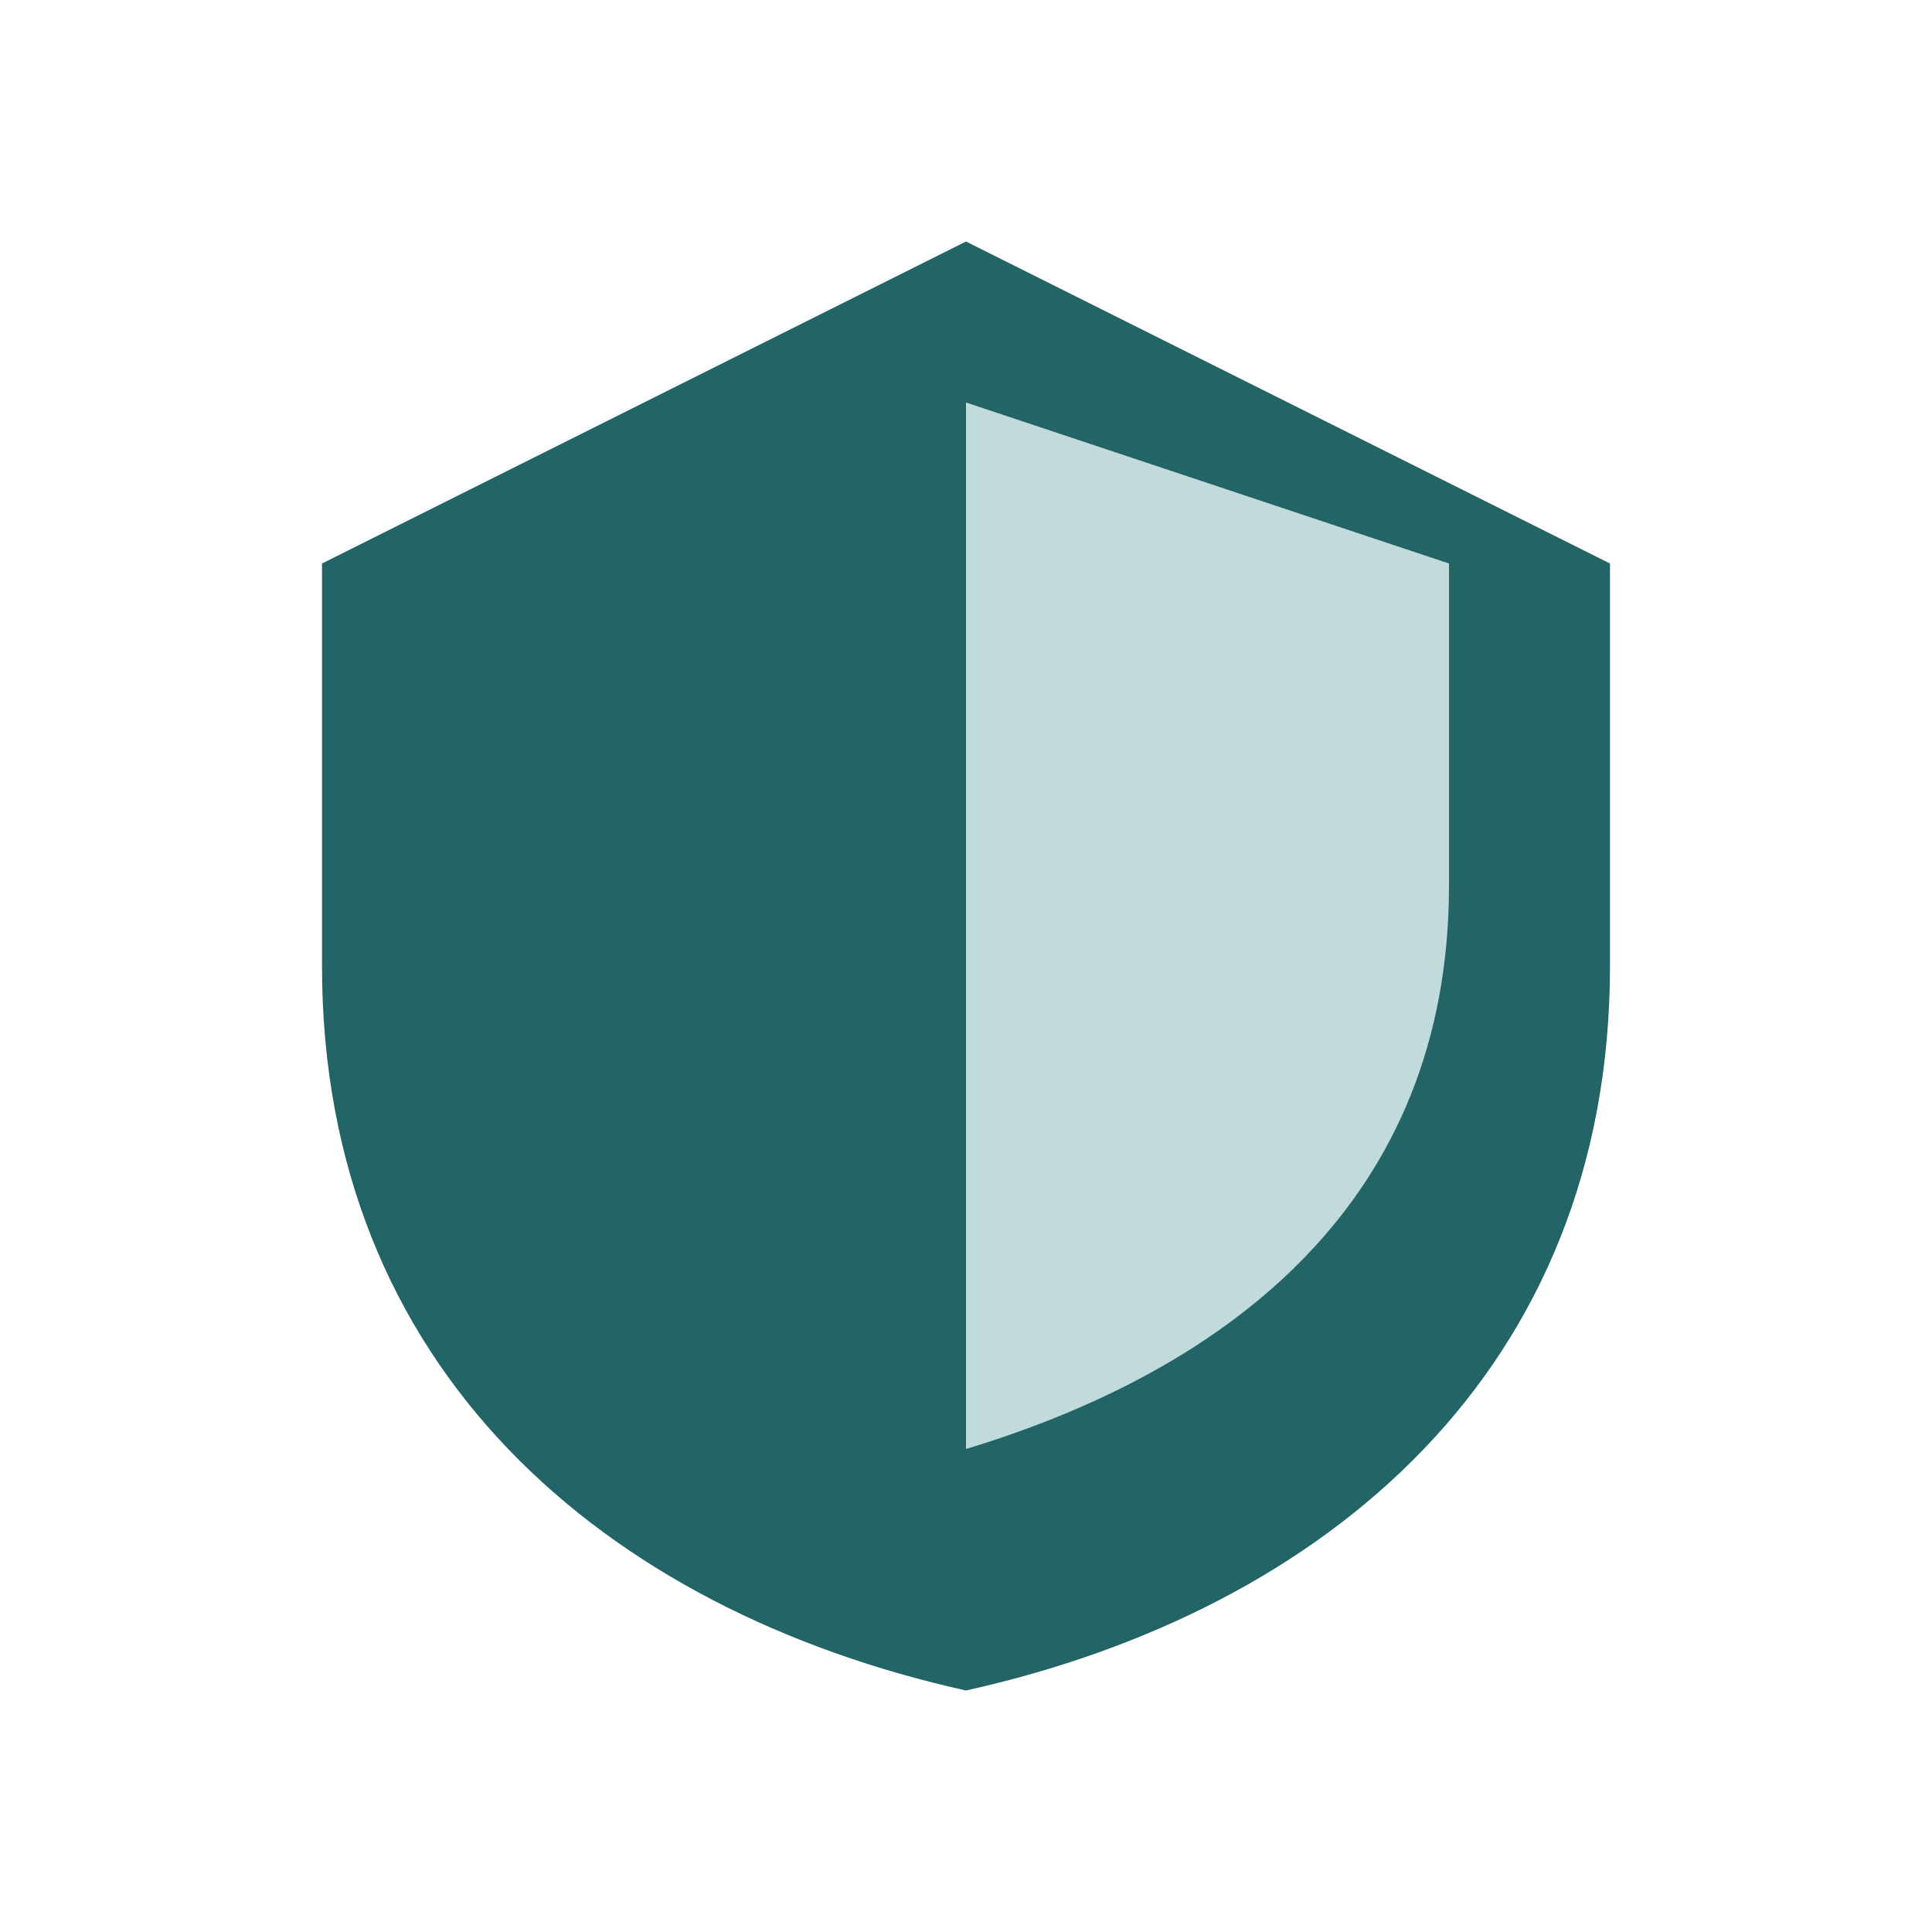 <?xml version="1.0" encoding="UTF-8"?>
<svg xmlns="http://www.w3.org/2000/svg" width="24" height="24" viewBox="0 0 24 24"><path d="M12 3l8 4v5c0 5-3.5 8-8 9-4.5-1-8-4-8-9V7z" fill="#236466"/><path d="M12 5v13c3.3-1 6-3.1 6-7V7z" fill="#C1DADB"/></svg>